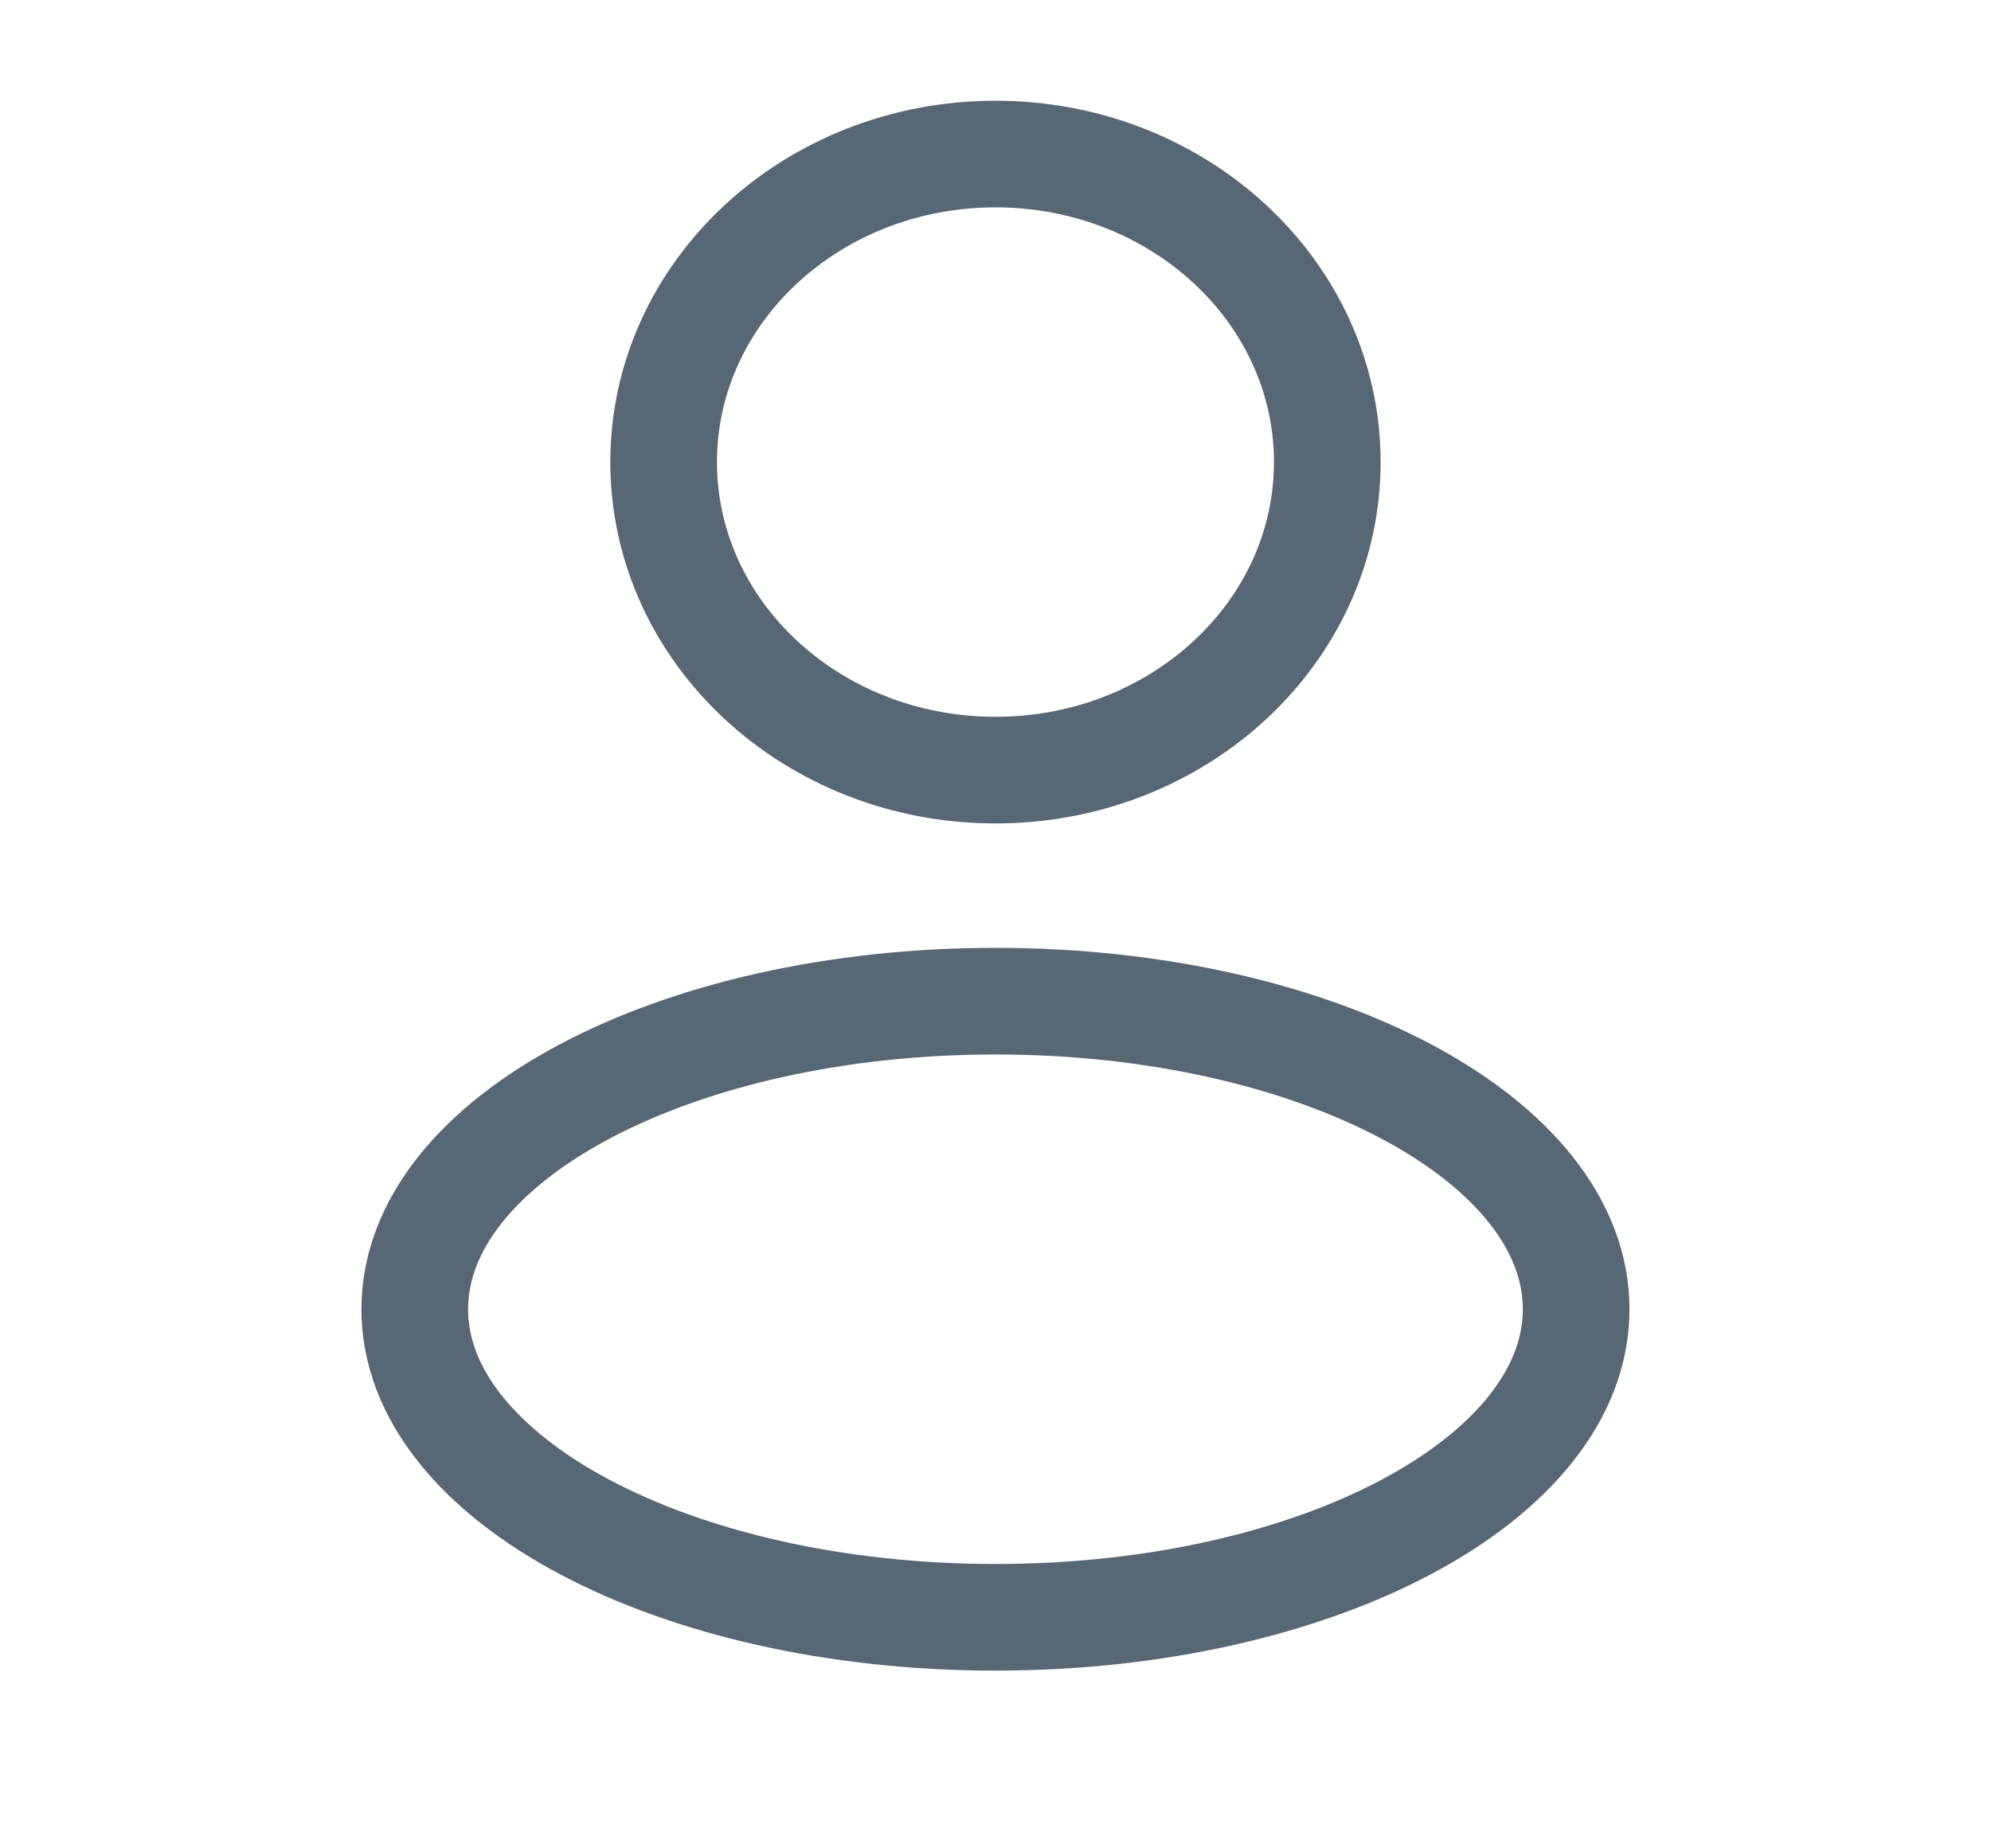 <svg width="28" height="26" viewBox="0 0 28 26" fill="none" xmlns="http://www.w3.org/2000/svg">
<path d="M14 10.833C16.577 10.833 18.666 8.893 18.666 6.5C18.666 4.107 16.577 2.167 14 2.167C11.422 2.167 9.333 4.107 9.333 6.5C9.333 8.893 11.422 10.833 14 10.833Z" stroke="#586774" stroke-width="1.5"/>
<path d="M14 22.75C18.51 22.75 22.166 20.81 22.166 18.417C22.166 16.023 18.51 14.083 14 14.083C9.489 14.083 5.833 16.023 5.833 18.417C5.833 20.81 9.489 22.75 14 22.75Z" stroke="#586774" stroke-width="1.5"/>
</svg>
